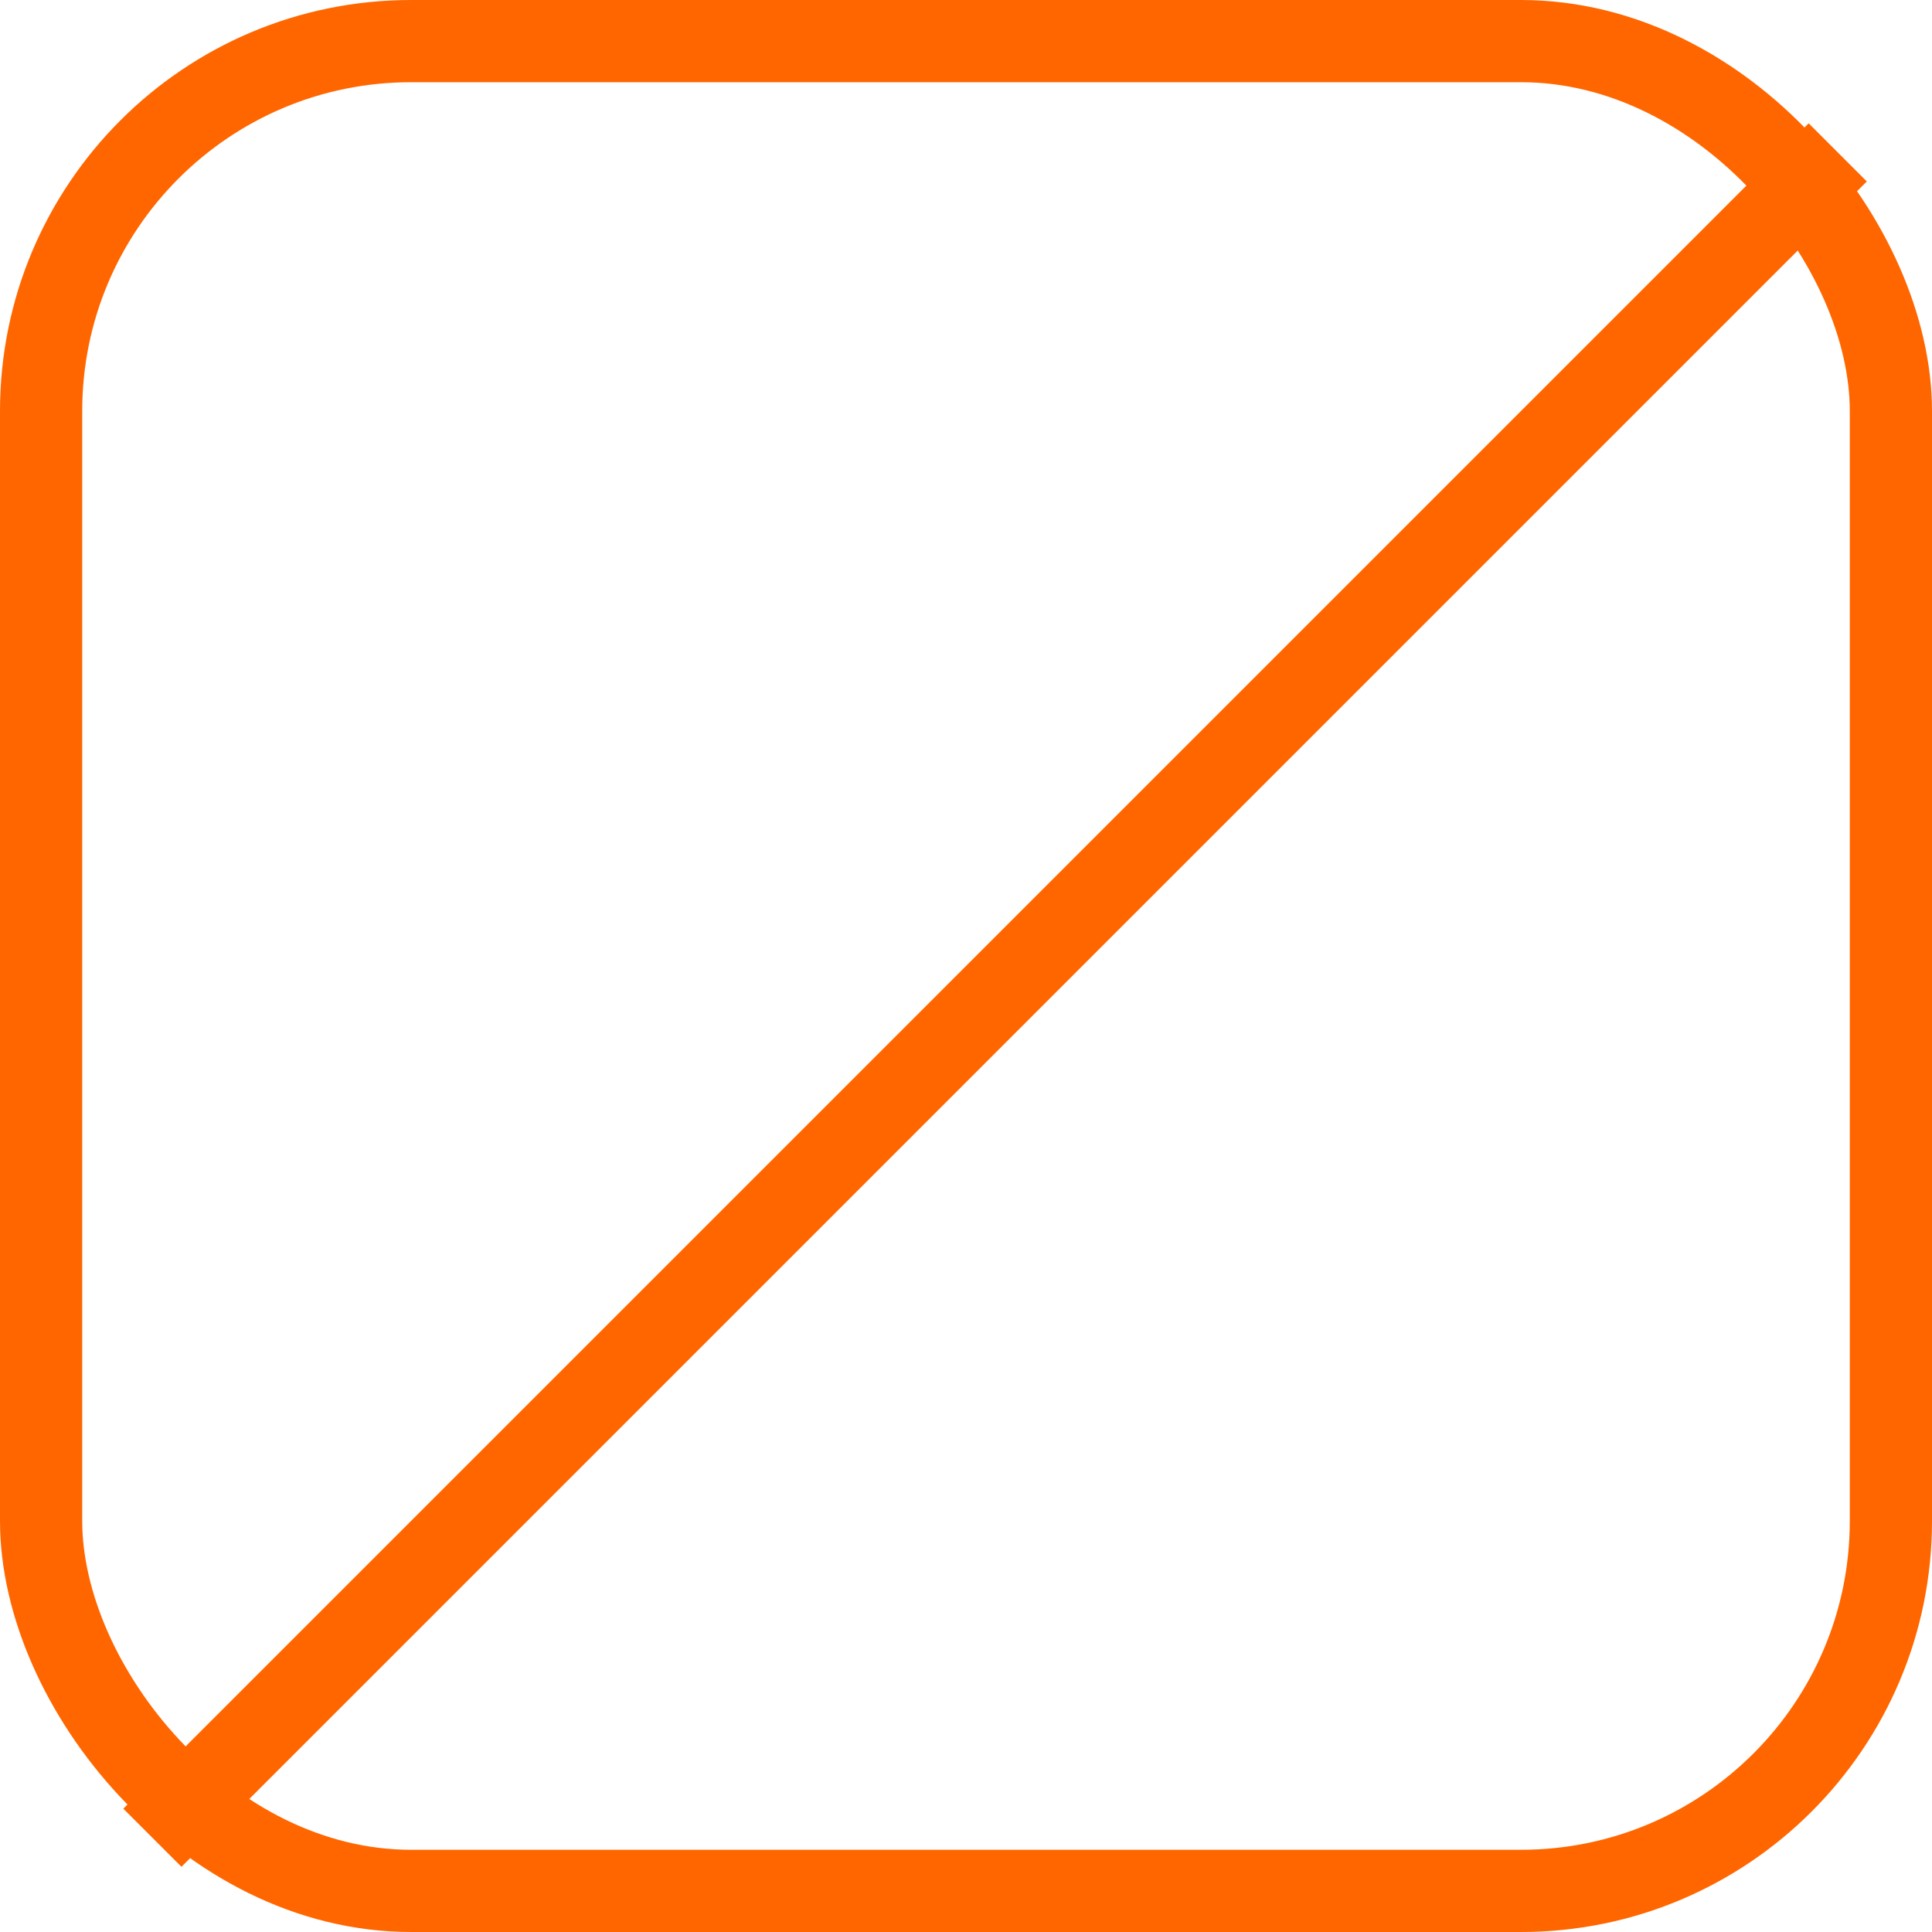 <svg width="47" height="47" viewBox="0 0 47 47" fill="none" xmlns="http://www.w3.org/2000/svg">
<rect x="1" y="1" width="45" height="45" rx="9" fill="white" fill-opacity="0.13" stroke="#FF6600" stroke-width="2"/>
<g filter="url(#filter0_d_2982_1618)">
<path fill-rule="evenodd" clip-rule="evenodd" d="M34.809 15.039C34.041 16.814 31.985 17.628 30.208 16.864C28.439 16.101 27.623 14.04 28.388 12.273C29.154 10.498 31.21 9.682 32.981 10.446C34.759 11.211 35.572 13.268 34.809 15.039Z" fill="white"/>
<path d="M25.067 15.598L18.349 21.331C17.519 22.035 17.612 23.008 18.083 23.766L21.67 29.565L22.227 35.532C22.397 37.947 26.042 37.612 25.767 35.204L25.174 28.817C25.146 28.545 25.058 28.281 24.913 28.05L22.047 23.412L25.442 20.611V26.7C25.442 28.727 28.482 28.727 28.482 26.7V17.268C28.482 16.66 28.071 16.076 27.678 15.783C26.761 15.098 25.851 14.93 25.067 15.598Z" fill="white"/>
<path d="M17.769 25.241L16.847 29.581L13.675 34.391C12.312 36.384 15.357 38.388 16.647 36.345L20 31.256C20.123 31.072 20.21 30.865 20.255 30.649L20.478 29.617L17.769 25.241Z" fill="white"/>
<path fill-rule="evenodd" clip-rule="evenodd" d="M14.306 9.894H21.159C21.672 9.894 22.07 10.293 22.07 10.805V13.883C22.07 14.397 21.672 14.794 21.159 14.794H14.306C13.793 14.794 13.393 14.397 13.393 13.883V10.805C13.393 10.293 13.793 9.894 14.306 9.894ZM14.306 9C13.313 9 12.5 9.814 12.5 10.804V13.883C12.5 14.876 13.313 15.689 14.306 15.689H21.159C22.124 15.689 22.915 14.915 22.956 13.96H23.374C23.755 13.96 24.063 13.651 24.063 13.269V11.418C24.063 11.038 23.755 10.729 23.374 10.729H22.956C22.915 9.773 22.125 9 21.159 9H14.306V9Z" fill="white"/>
<path fill-rule="evenodd" clip-rule="evenodd" d="M14.615 10.505C14.31 10.505 14.084 10.732 14.084 11.037V13.652C14.084 13.954 14.312 14.184 14.615 14.184H15.805C16.108 14.184 16.337 13.954 16.337 13.652V11.037C16.337 10.732 16.11 10.505 15.805 10.505H14.615Z" fill="white"/>
</g>
<line x1="44.707" y1="3.707" x2="3.707" y2="44.707" stroke="#FF6600" stroke-width="2"/>
<defs>
<filter id="filter0_d_2982_1618" x="8.5" y="5" width="30.596" height="36.2" filterUnits="userSpaceOnUse" color-interpolation-filters="sRGB">
<feFlood flood-opacity="0" result="BackgroundImageFix"/>
<feColorMatrix in="SourceAlpha" type="matrix" values="0 0 0 0 0 0 0 0 0 0 0 0 0 0 0 0 0 0 127 0" result="hardAlpha"/>
<feOffset/>
<feGaussianBlur stdDeviation="2"/>
<feComposite in2="hardAlpha" operator="out"/>
<feColorMatrix type="matrix" values="0 0 0 0 1 0 0 0 0 1 0 0 0 0 1 0 0 0 0.25 0"/>
<feBlend mode="normal" in2="BackgroundImageFix" result="effect1_dropShadow_2982_1618"/>
<feBlend mode="normal" in="SourceGraphic" in2="effect1_dropShadow_2982_1618" result="shape"/>
</filter>
</defs>
</svg>
